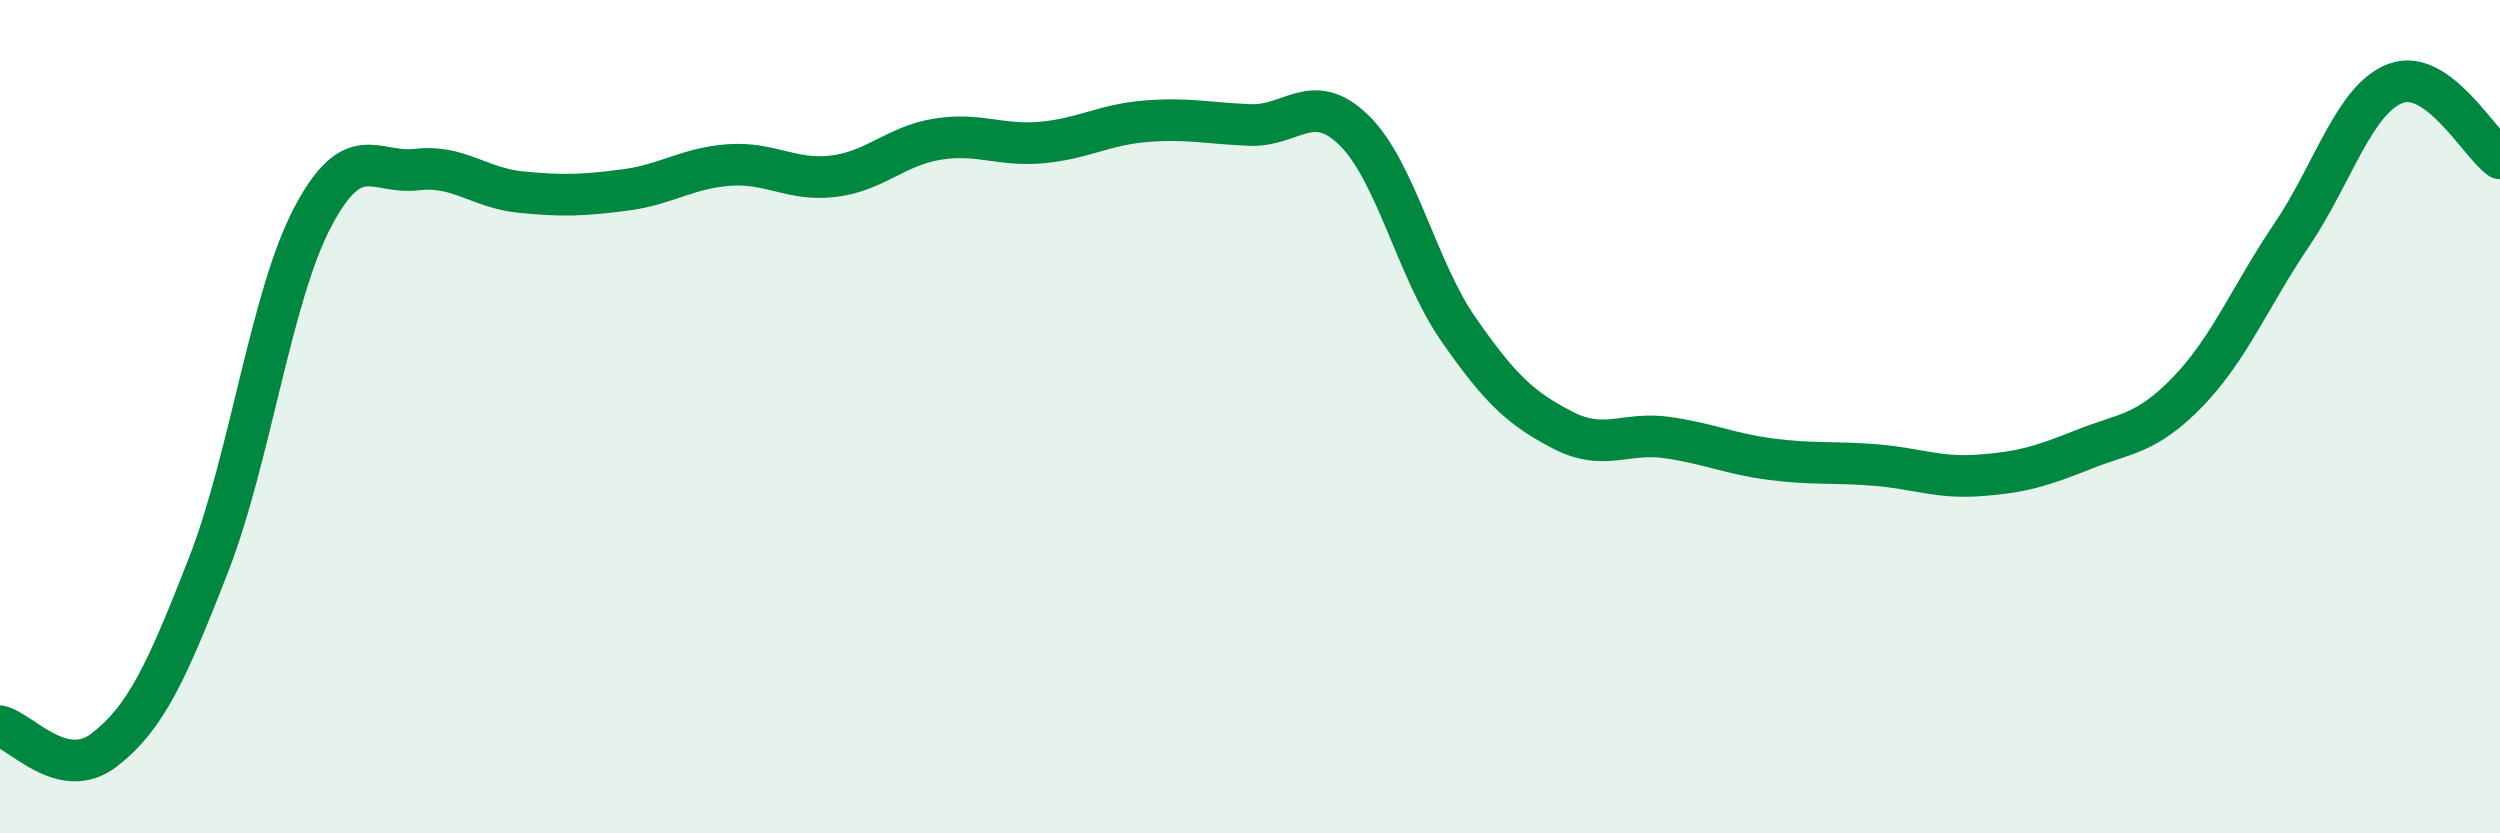
    <svg width="60" height="20" viewBox="0 0 60 20" xmlns="http://www.w3.org/2000/svg">
      <path
        d="M 0,17.43 C 0.5,17.54 1.5,18.77 2.5,18 C 3.5,17.23 4,16.13 5,13.57 C 6,11.01 6.5,7.12 7.5,5.22 C 8.5,3.32 9,4.19 10,4.07 C 11,3.95 11.5,4.51 12.5,4.61 C 13.5,4.71 14,4.69 15,4.56 C 16,4.43 16.5,4.03 17.5,3.96 C 18.5,3.89 19,4.35 20,4.23 C 21,4.11 21.5,3.5 22.5,3.34 C 23.5,3.18 24,3.51 25,3.42 C 26,3.33 26.5,2.99 27.5,2.91 C 28.5,2.83 29,2.96 30,3 C 31,3.04 31.5,2.15 32.5,3.13 C 33.5,4.11 34,6.46 35,7.9 C 36,9.34 36.5,9.8 37.5,10.32 C 38.5,10.84 39,10.36 40,10.5 C 41,10.64 41.5,10.89 42.5,11.02 C 43.5,11.15 44,11.08 45,11.16 C 46,11.24 46.5,11.48 47.5,11.41 C 48.5,11.34 49,11.19 50,10.79 C 51,10.39 51.5,10.44 52.5,9.41 C 53.5,8.38 54,7.12 55,5.64 C 56,4.16 56.5,2.37 57.5,2 C 58.5,1.63 59.5,3.44 60,3.8L60 20L0 20Z"
        fill="#008740"
        opacity="0.1"
        stroke-linecap="round"
        stroke-linejoin="round"
      />
      <path
        d="M 0,17.43 C 0.5,17.54 1.5,18.77 2.5,18 C 3.5,17.23 4,16.13 5,13.57 C 6,11.01 6.5,7.12 7.5,5.22 C 8.5,3.32 9,4.19 10,4.07 C 11,3.95 11.5,4.51 12.5,4.61 C 13.5,4.71 14,4.69 15,4.56 C 16,4.43 16.5,4.03 17.5,3.96 C 18.5,3.89 19,4.35 20,4.23 C 21,4.11 21.5,3.5 22.5,3.34 C 23.5,3.18 24,3.51 25,3.42 C 26,3.33 26.5,2.99 27.5,2.91 C 28.5,2.83 29,2.96 30,3 C 31,3.04 31.5,2.15 32.5,3.13 C 33.5,4.11 34,6.46 35,7.9 C 36,9.34 36.5,9.8 37.5,10.32 C 38.5,10.84 39,10.36 40,10.5 C 41,10.64 41.5,10.89 42.5,11.02 C 43.5,11.15 44,11.08 45,11.16 C 46,11.24 46.5,11.48 47.5,11.41 C 48.5,11.34 49,11.19 50,10.79 C 51,10.39 51.5,10.44 52.5,9.41 C 53.5,8.38 54,7.12 55,5.64 C 56,4.16 56.5,2.37 57.5,2 C 58.5,1.63 59.5,3.44 60,3.8"
        stroke="#008740"
        stroke-width="1"
        fill="none"
        stroke-linecap="round"
        stroke-linejoin="round"
      />
    </svg>
  